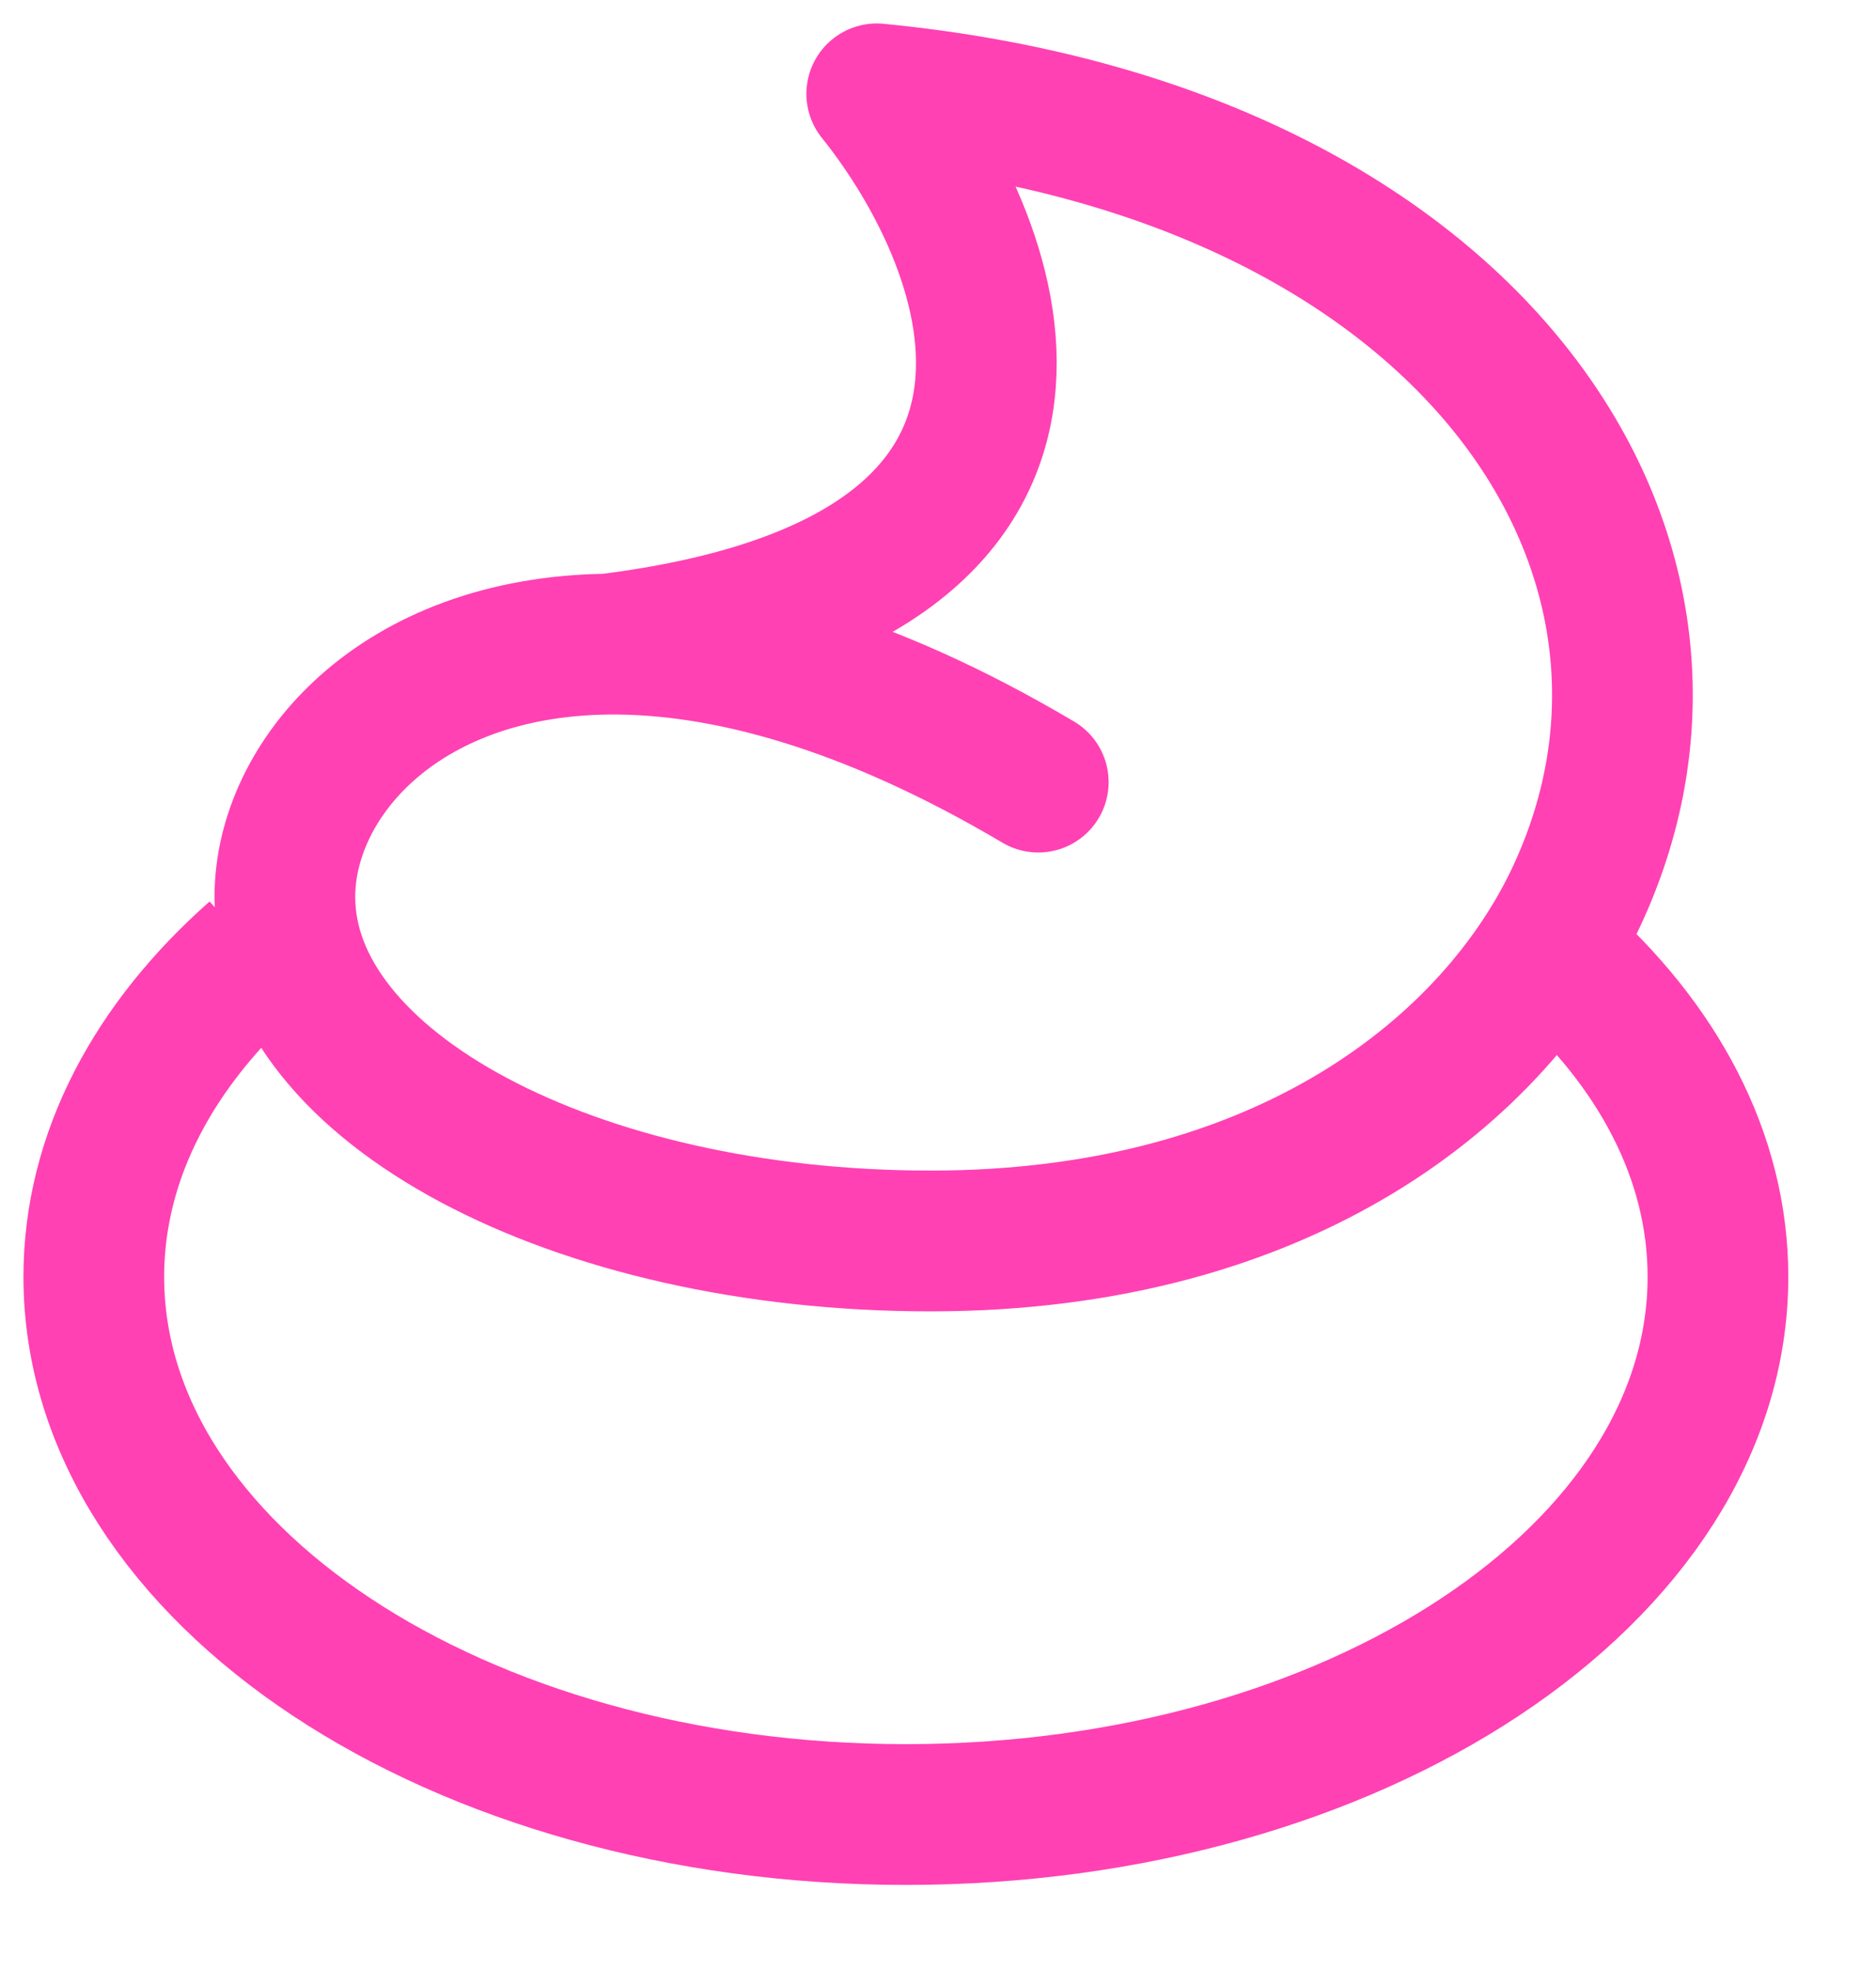 <svg xmlns="http://www.w3.org/2000/svg" fill="none" viewBox="0 0 20 21" height="21" width="20">
<path stroke-width="1.5" stroke="#FF41B4" d="M16.583 10.167C17.67 11.125 18.315 12.314 18.315 13.604C18.315 16.768 14.438 19.333 9.657 19.333C4.877 19.333 1 16.768 1 13.604C1 12.314 1.645 11.125 2.731 10.167"></path>
<path stroke-linejoin="round" stroke-linecap="round" stroke-width="1.5" stroke="#FF41B4" d="M11.069 8.333C9.244 7.253 7.706 6.85 6.48 6.863M6.48 6.863C4.236 6.889 3.037 8.313 3.037 9.556C3.037 11.581 6.12 13.222 9.921 13.222C13.722 13.222 15.955 11.367 16.805 9.556C18.525 5.889 15.658 1.611 9.347 1C10.686 2.668 11.986 6.176 6.48 6.863Z"></path>
</svg>
